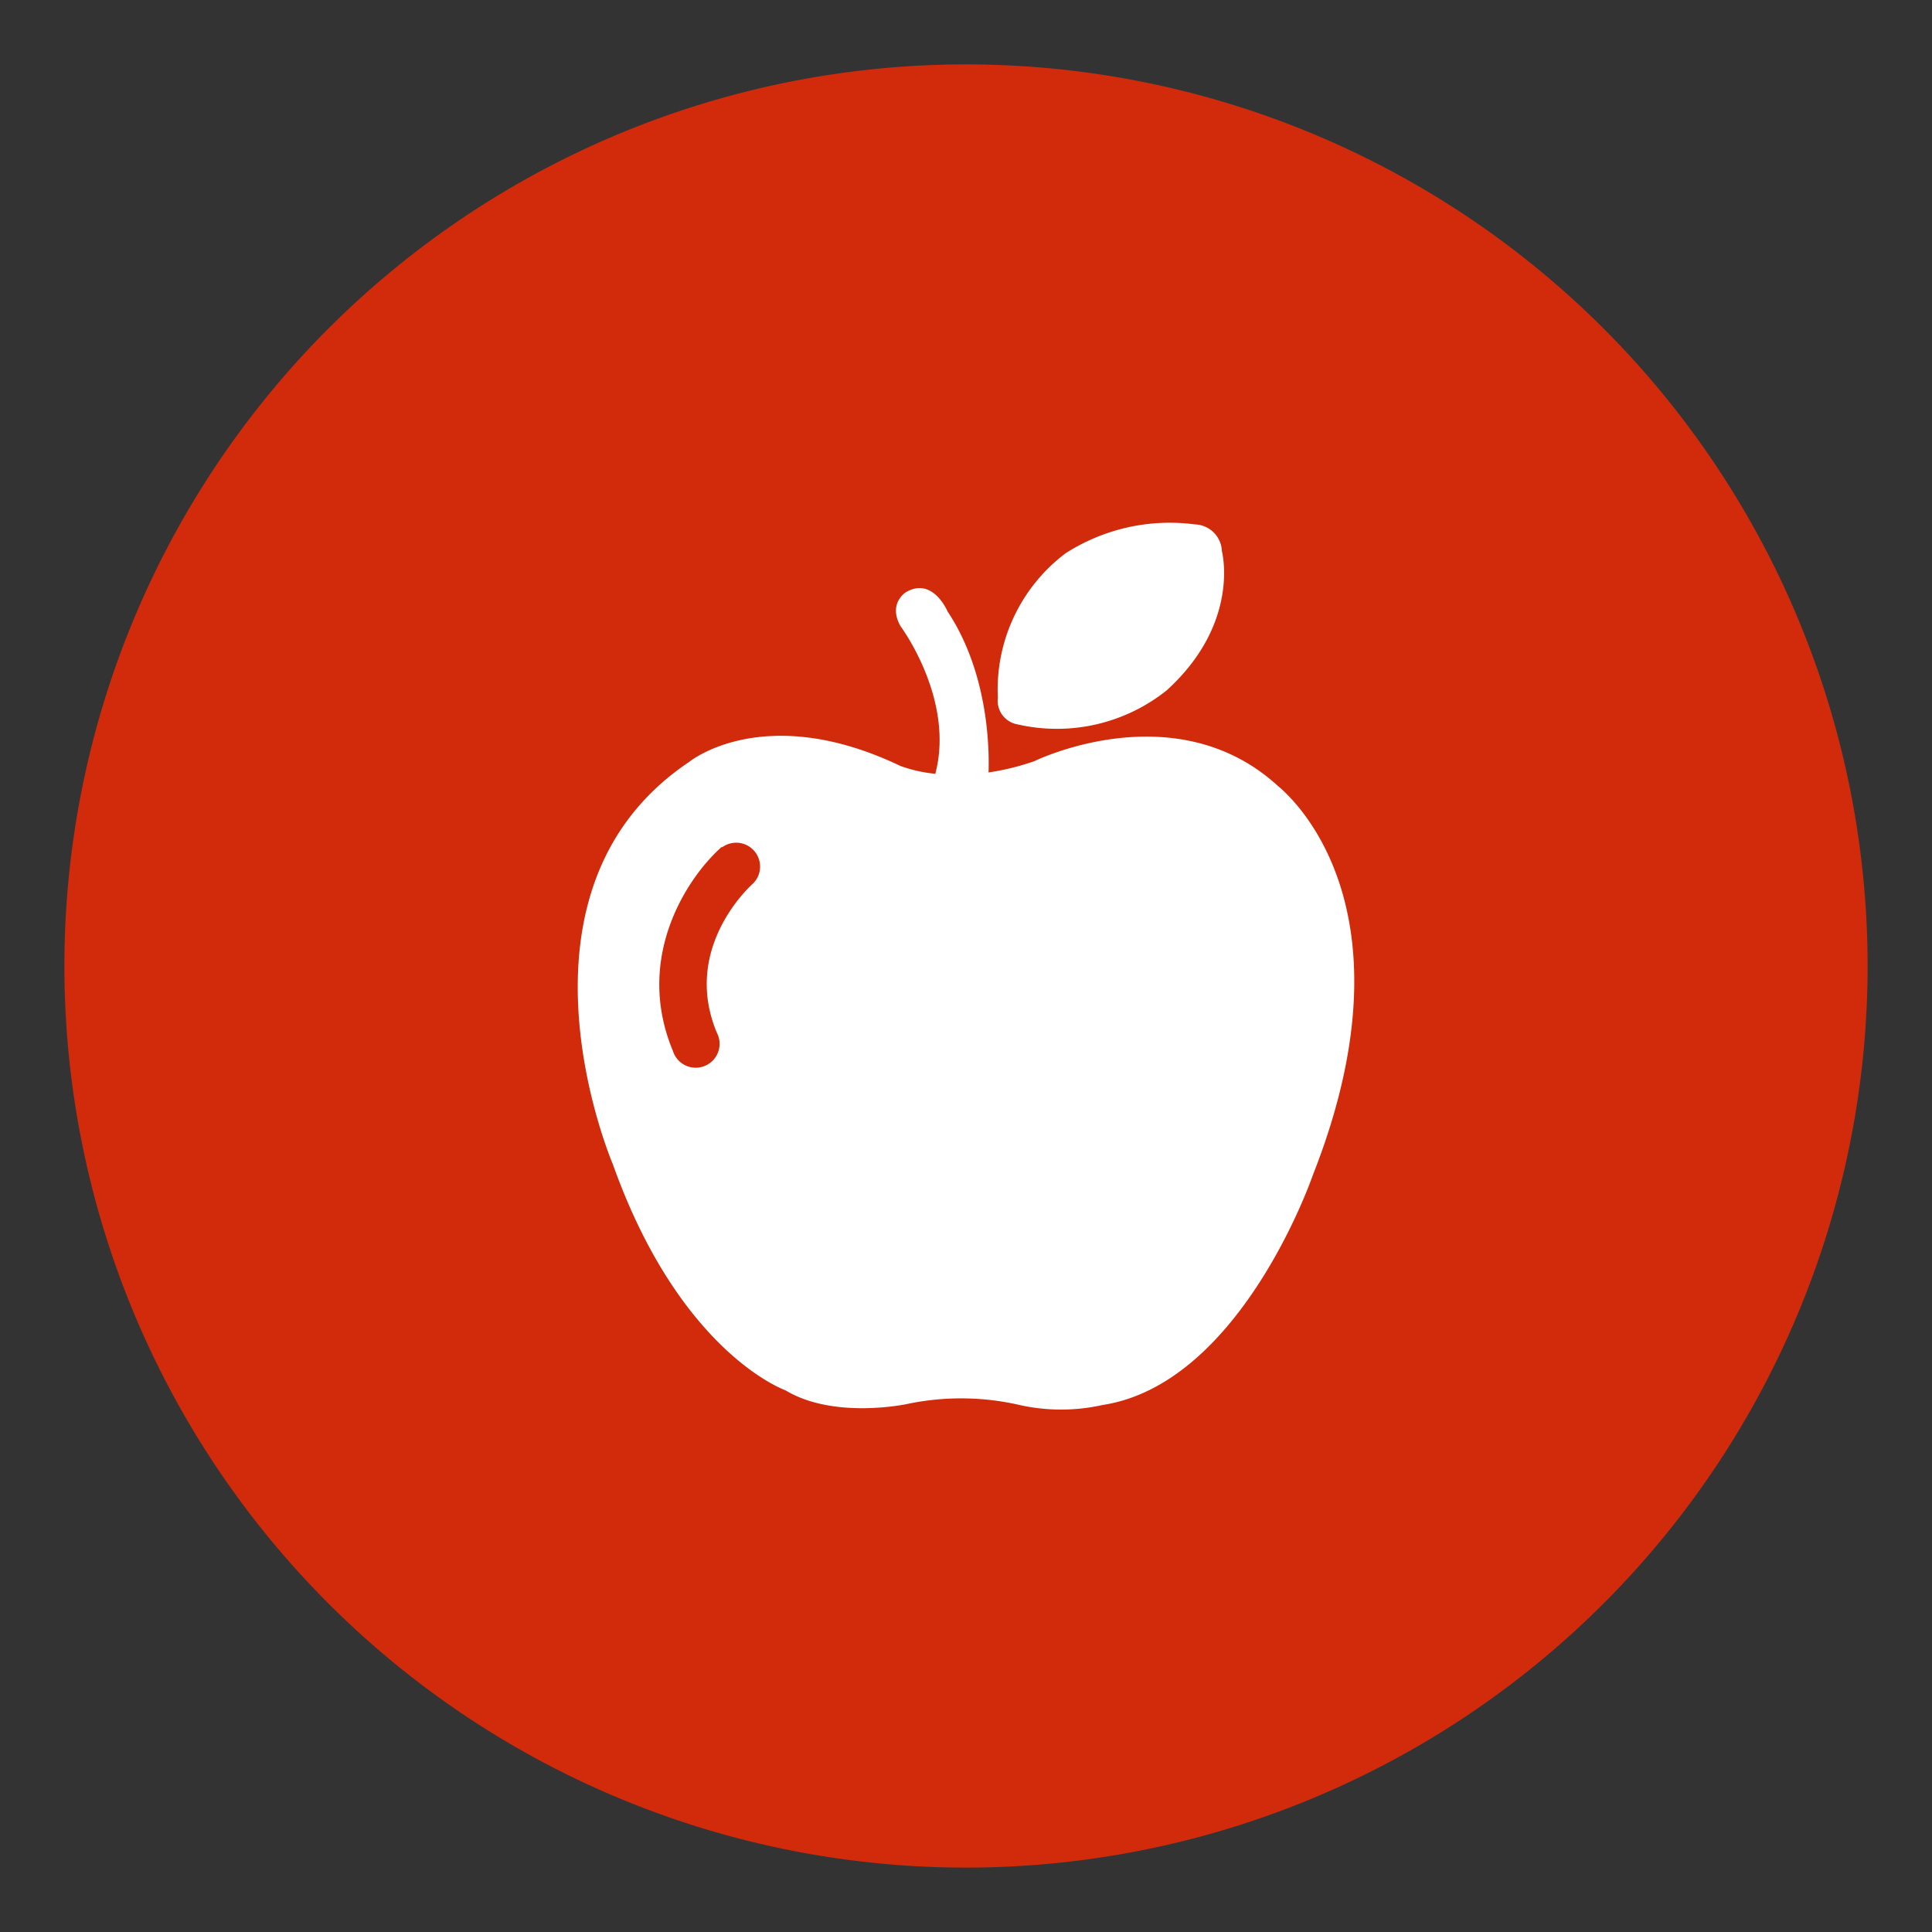 <svg id="Layer_1" data-name="Layer 1" xmlns="http://www.w3.org/2000/svg" viewBox="0 0 216 216"><rect x="0" y="0" width="216" height="216" fill="#333333" stroke="none"/><title>Program Icons</title><circle cx="108" cy="108" r="97.55" style="fill:#fff"/><path d="M80.72,94.66C76.91,98,70.86,107,75.23,117.49a2.67,2.67,0,1,0,4.93-2c-4-9.49,3.73-16.45,4.07-16.75a2.67,2.67,0,0,0-3.51-4Z" style="fill:#d12b0c"/><path d="M108,7.2A100.8,100.8,0,1,0,208.8,108,100.8,100.8,0,0,0,108,7.2Zm11.13,54.66a21.57,21.57,0,0,1,14.48-3.23,3.11,3.11,0,0,1,3,3s2.13,8-6.17,15.55A19.66,19.66,0,0,1,113.83,81a2.69,2.69,0,0,1-2.27-3A19.07,19.07,0,0,1,119.13,61.86Zm27.64,69.54s-8,23.31-23.5,25.68a21.3,21.3,0,0,1-9.28,0,29.24,29.24,0,0,0-12.58-.11s-8.15,1.76-13.61-1.54c0,0-11.76-4.13-19.28-25.26,0,0-13.1-30.52,8.55-45,0,0,8.33-6.84,23.61.47a15.85,15.85,0,0,0,3.89.87c2.2-8.35-3.89-16.5-3.89-16.5-1.44-2.57.62-3.81.62-3.81,3-1.75,4.64,2.16,4.64,2.16,4.6,6.94,4.67,15.47,4.58,18a27.77,27.77,0,0,0,5.12-1.26s15.7-7.72,27.19,2.73C142.83,87.89,159.15,100,146.77,131.4Z" style="fill:#d12b0c"/></svg>